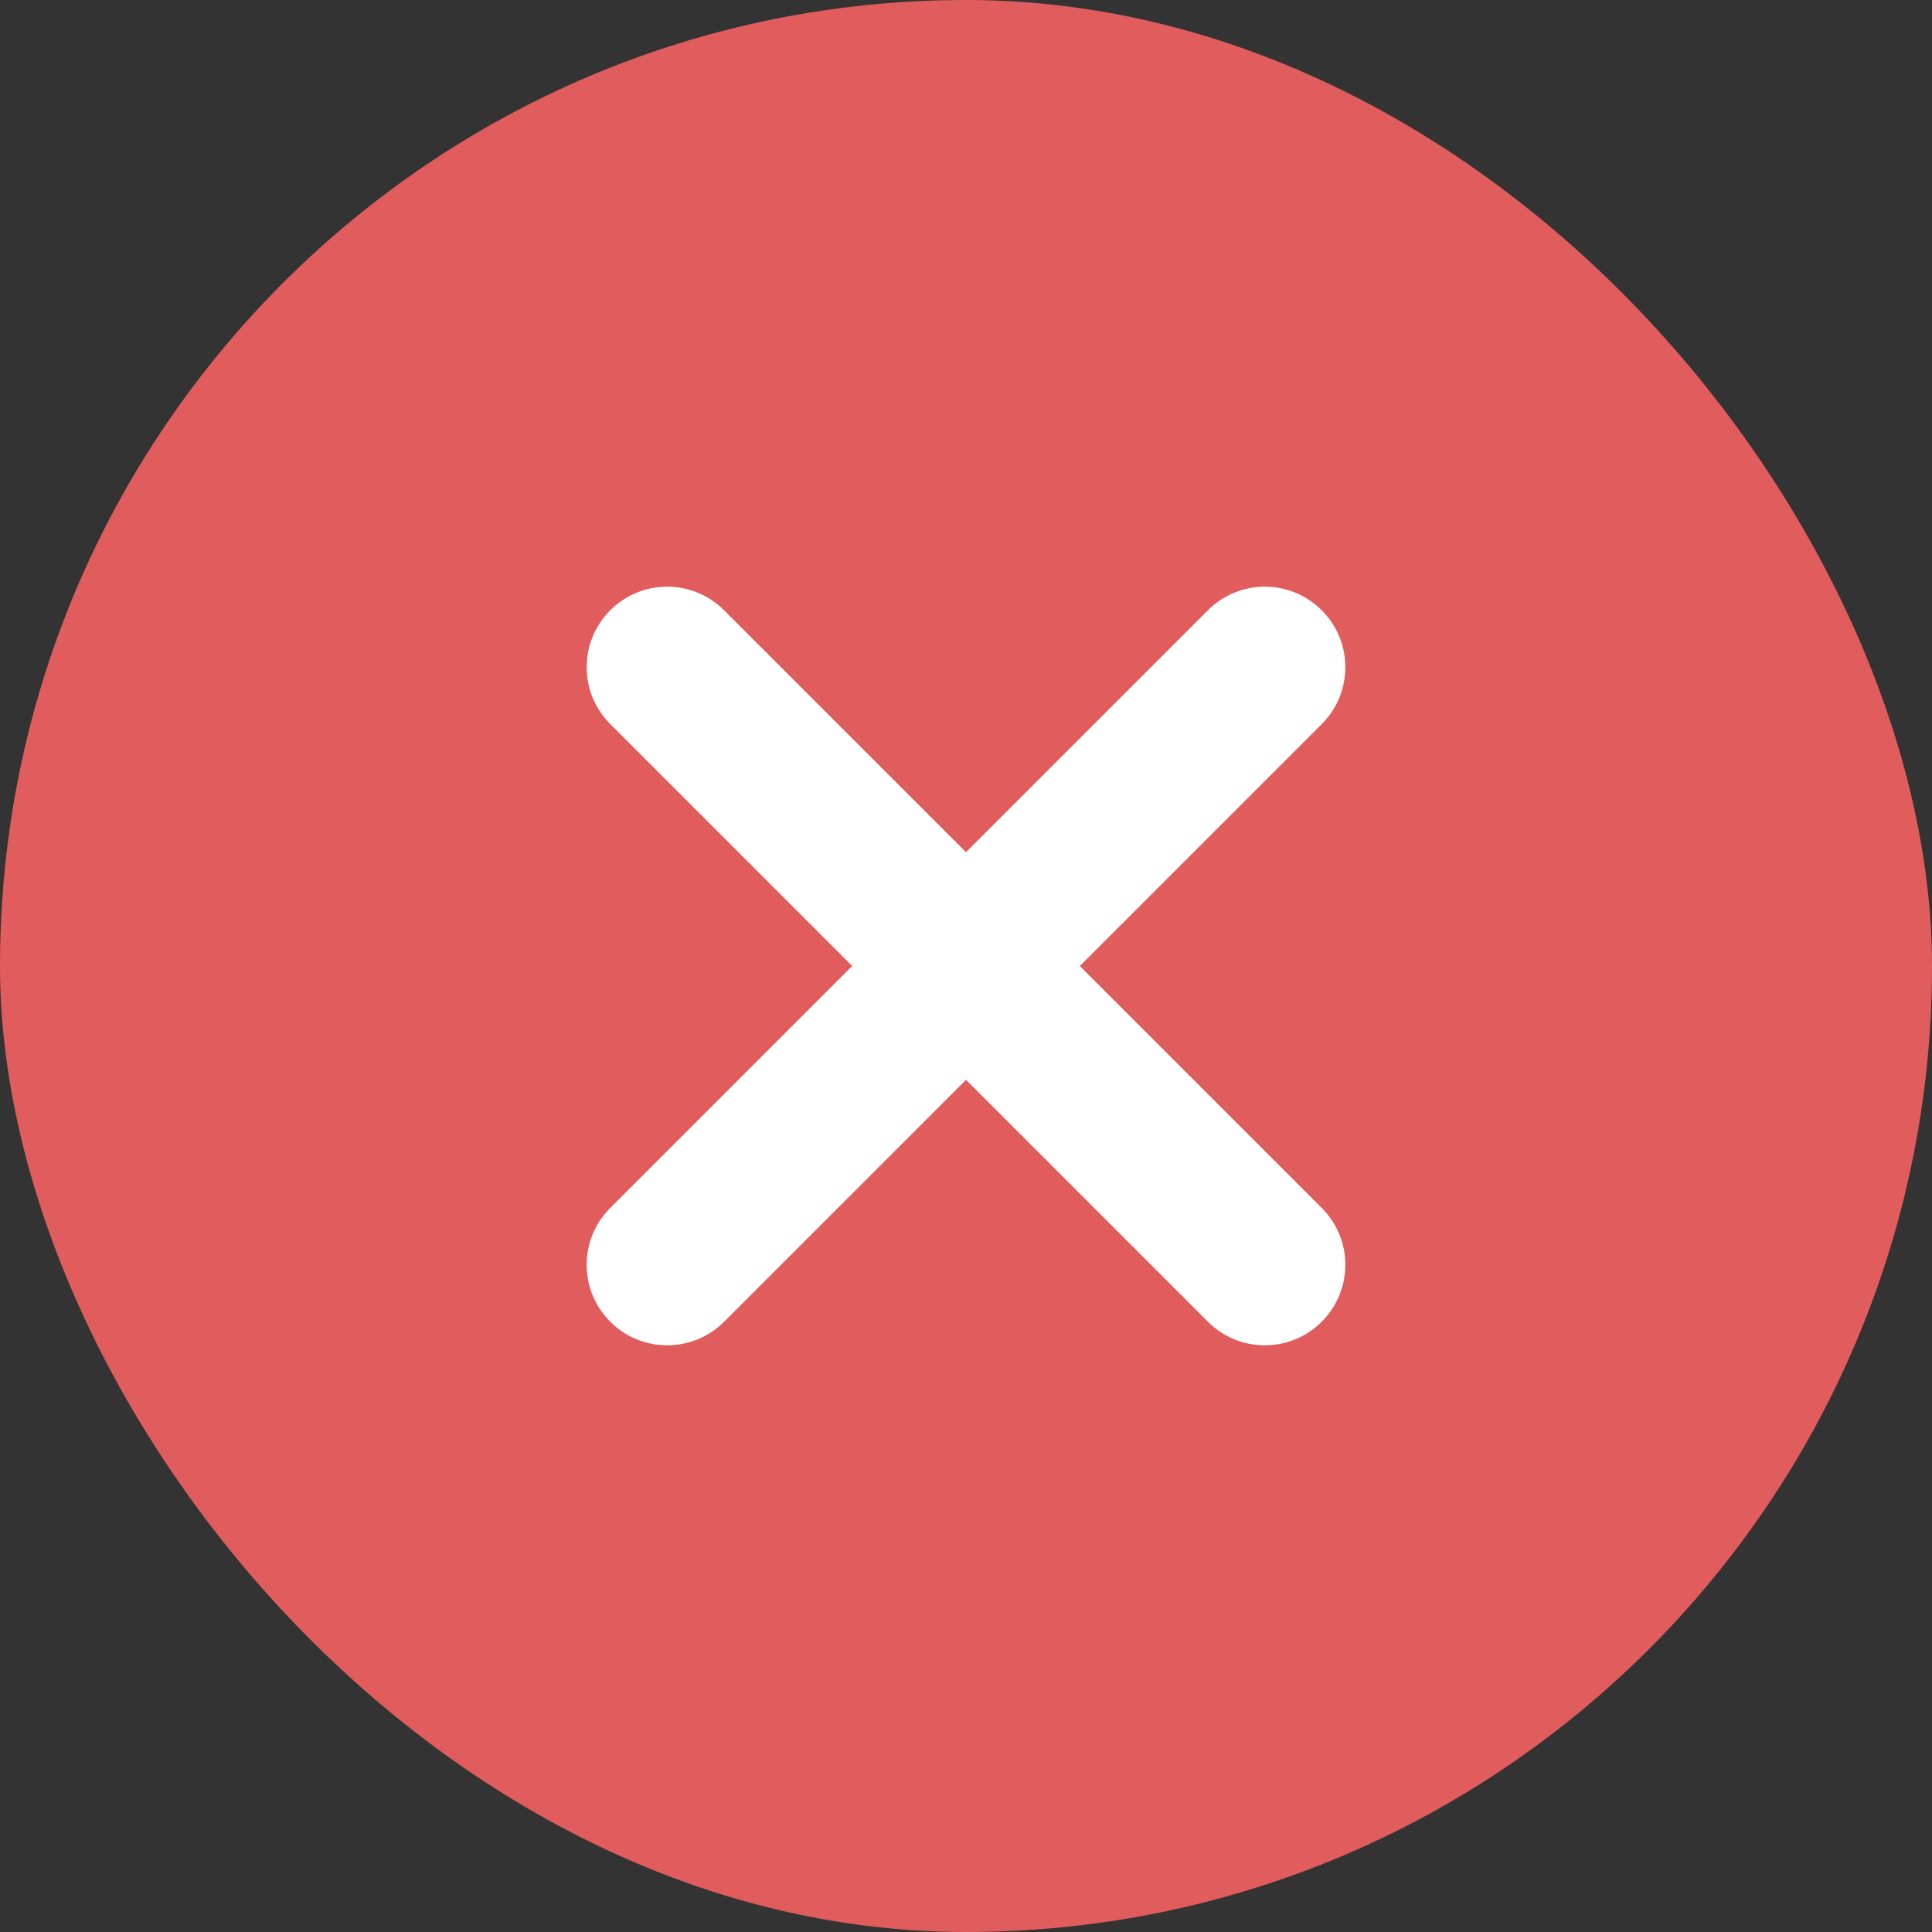 <svg width="24" height="24" viewBox="0 0 24 24" fill="none" xmlns="http://www.w3.org/2000/svg">
<rect x="0" y="0" width="24" height="24" fill="#333333" stroke="none"/>
<g clip-path="url(#clip0_4165_2027)">
<rect width="24" height="24" rx="12" fill="#E15C5C"/>
<path d="M16.419 15.005C16.81 15.396 16.81 16.028 16.419 16.419C16.224 16.614 15.968 16.712 15.712 16.712C15.456 16.712 15.2 16.614 15.005 16.419L12 13.414L8.995 16.419C8.8 16.614 8.544 16.712 8.288 16.712C8.032 16.712 7.776 16.614 7.581 16.419C7.19 16.028 7.19 15.396 7.581 15.005L10.586 12L7.581 8.995C7.19 8.604 7.19 7.972 7.581 7.581C7.972 7.19 8.604 7.19 8.995 7.581L12 10.586L15.005 7.581C15.396 7.19 16.028 7.19 16.419 7.581C16.81 7.972 16.81 8.604 16.419 8.995L13.414 12L16.419 15.005Z" fill="white"/>
</g>
<defs>
<clipPath id="clip0_4165_2027">
<rect width="24" height="24" rx="12" fill="white"/>
</clipPath>
</defs>
</svg>
